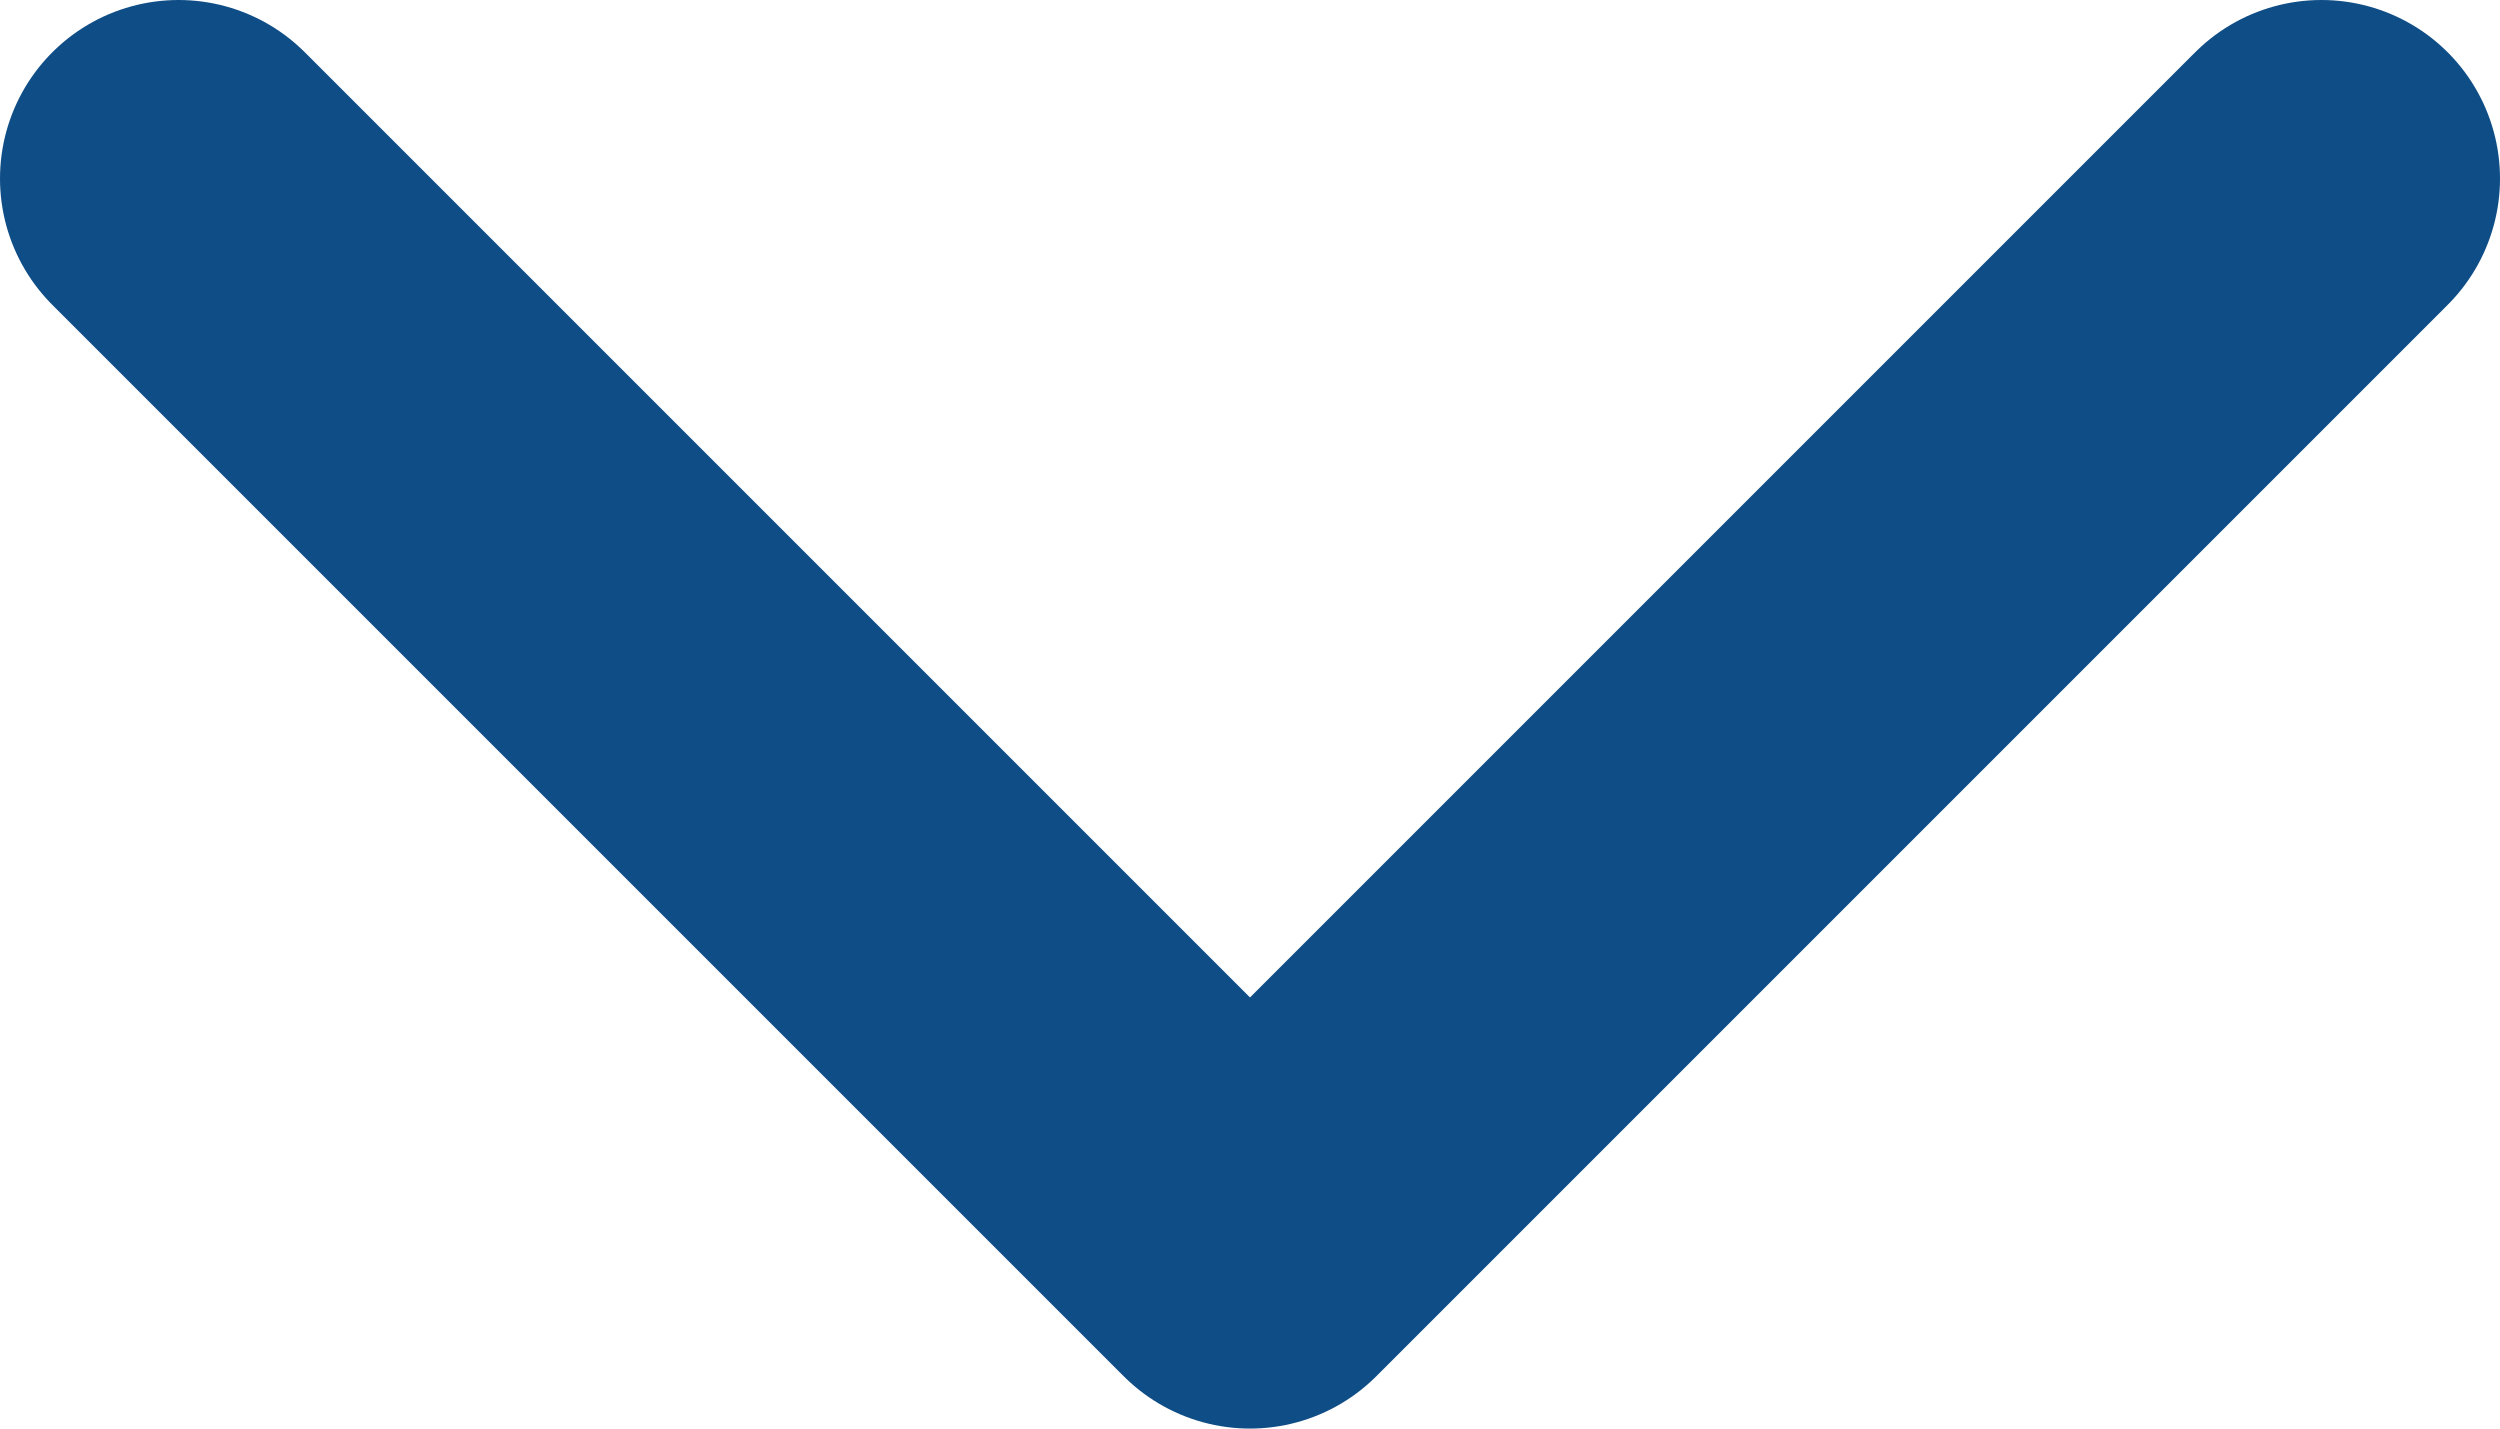 <svg width="14" height="8" viewBox="0 0 14 8" fill="none" xmlns="http://www.w3.org/2000/svg">
<path d="M1 1L7 7L13 1" stroke="#0F4D86" stroke-width="2" stroke-linecap="round" stroke-linejoin="round"/>
</svg>
